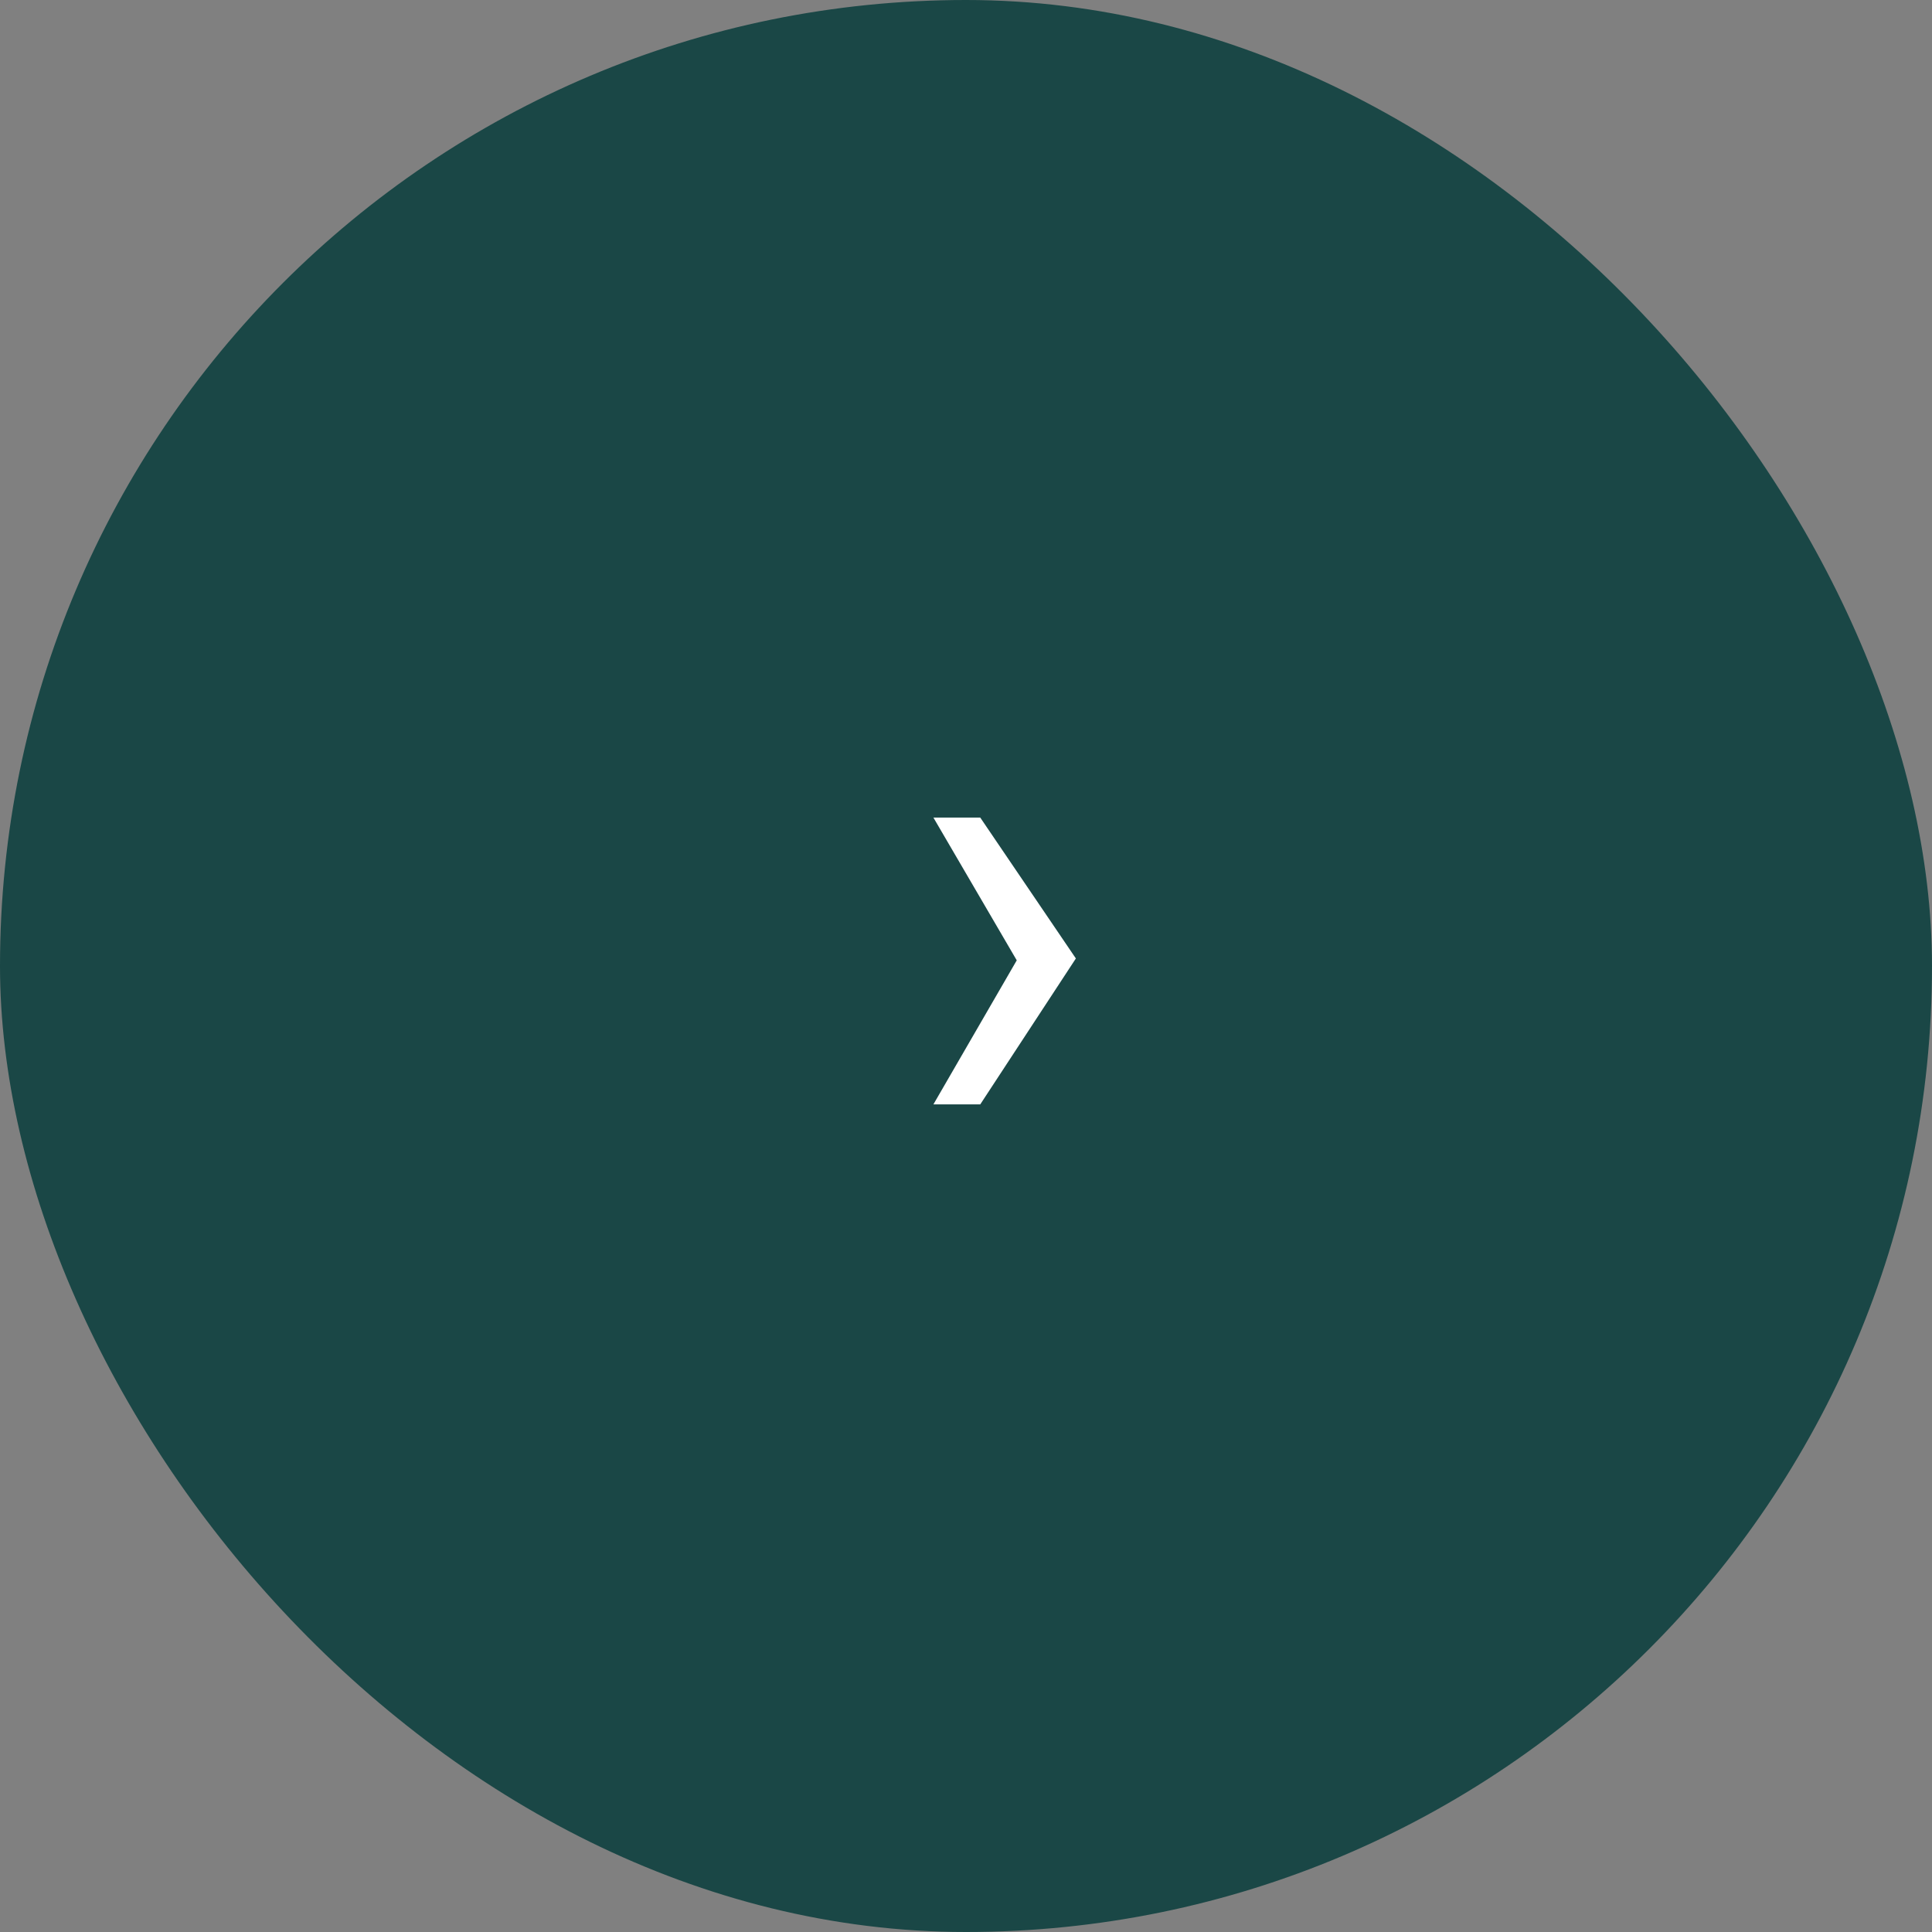 <?xml version="1.0" encoding="UTF-8"?> <svg xmlns="http://www.w3.org/2000/svg" width="60" height="60" viewBox="0 0 60 60" fill="none"><rect x="0" y="0" width="60" height="60" fill="#808080" stroke="none"/><rect width="60" height="60" rx="30" fill="#1A4746"></rect><path d="M31.576 29.824L28.988 25.391H30.443L33.412 29.766L30.443 34.297H28.988L31.576 29.824Z" fill="white"></path></svg> 